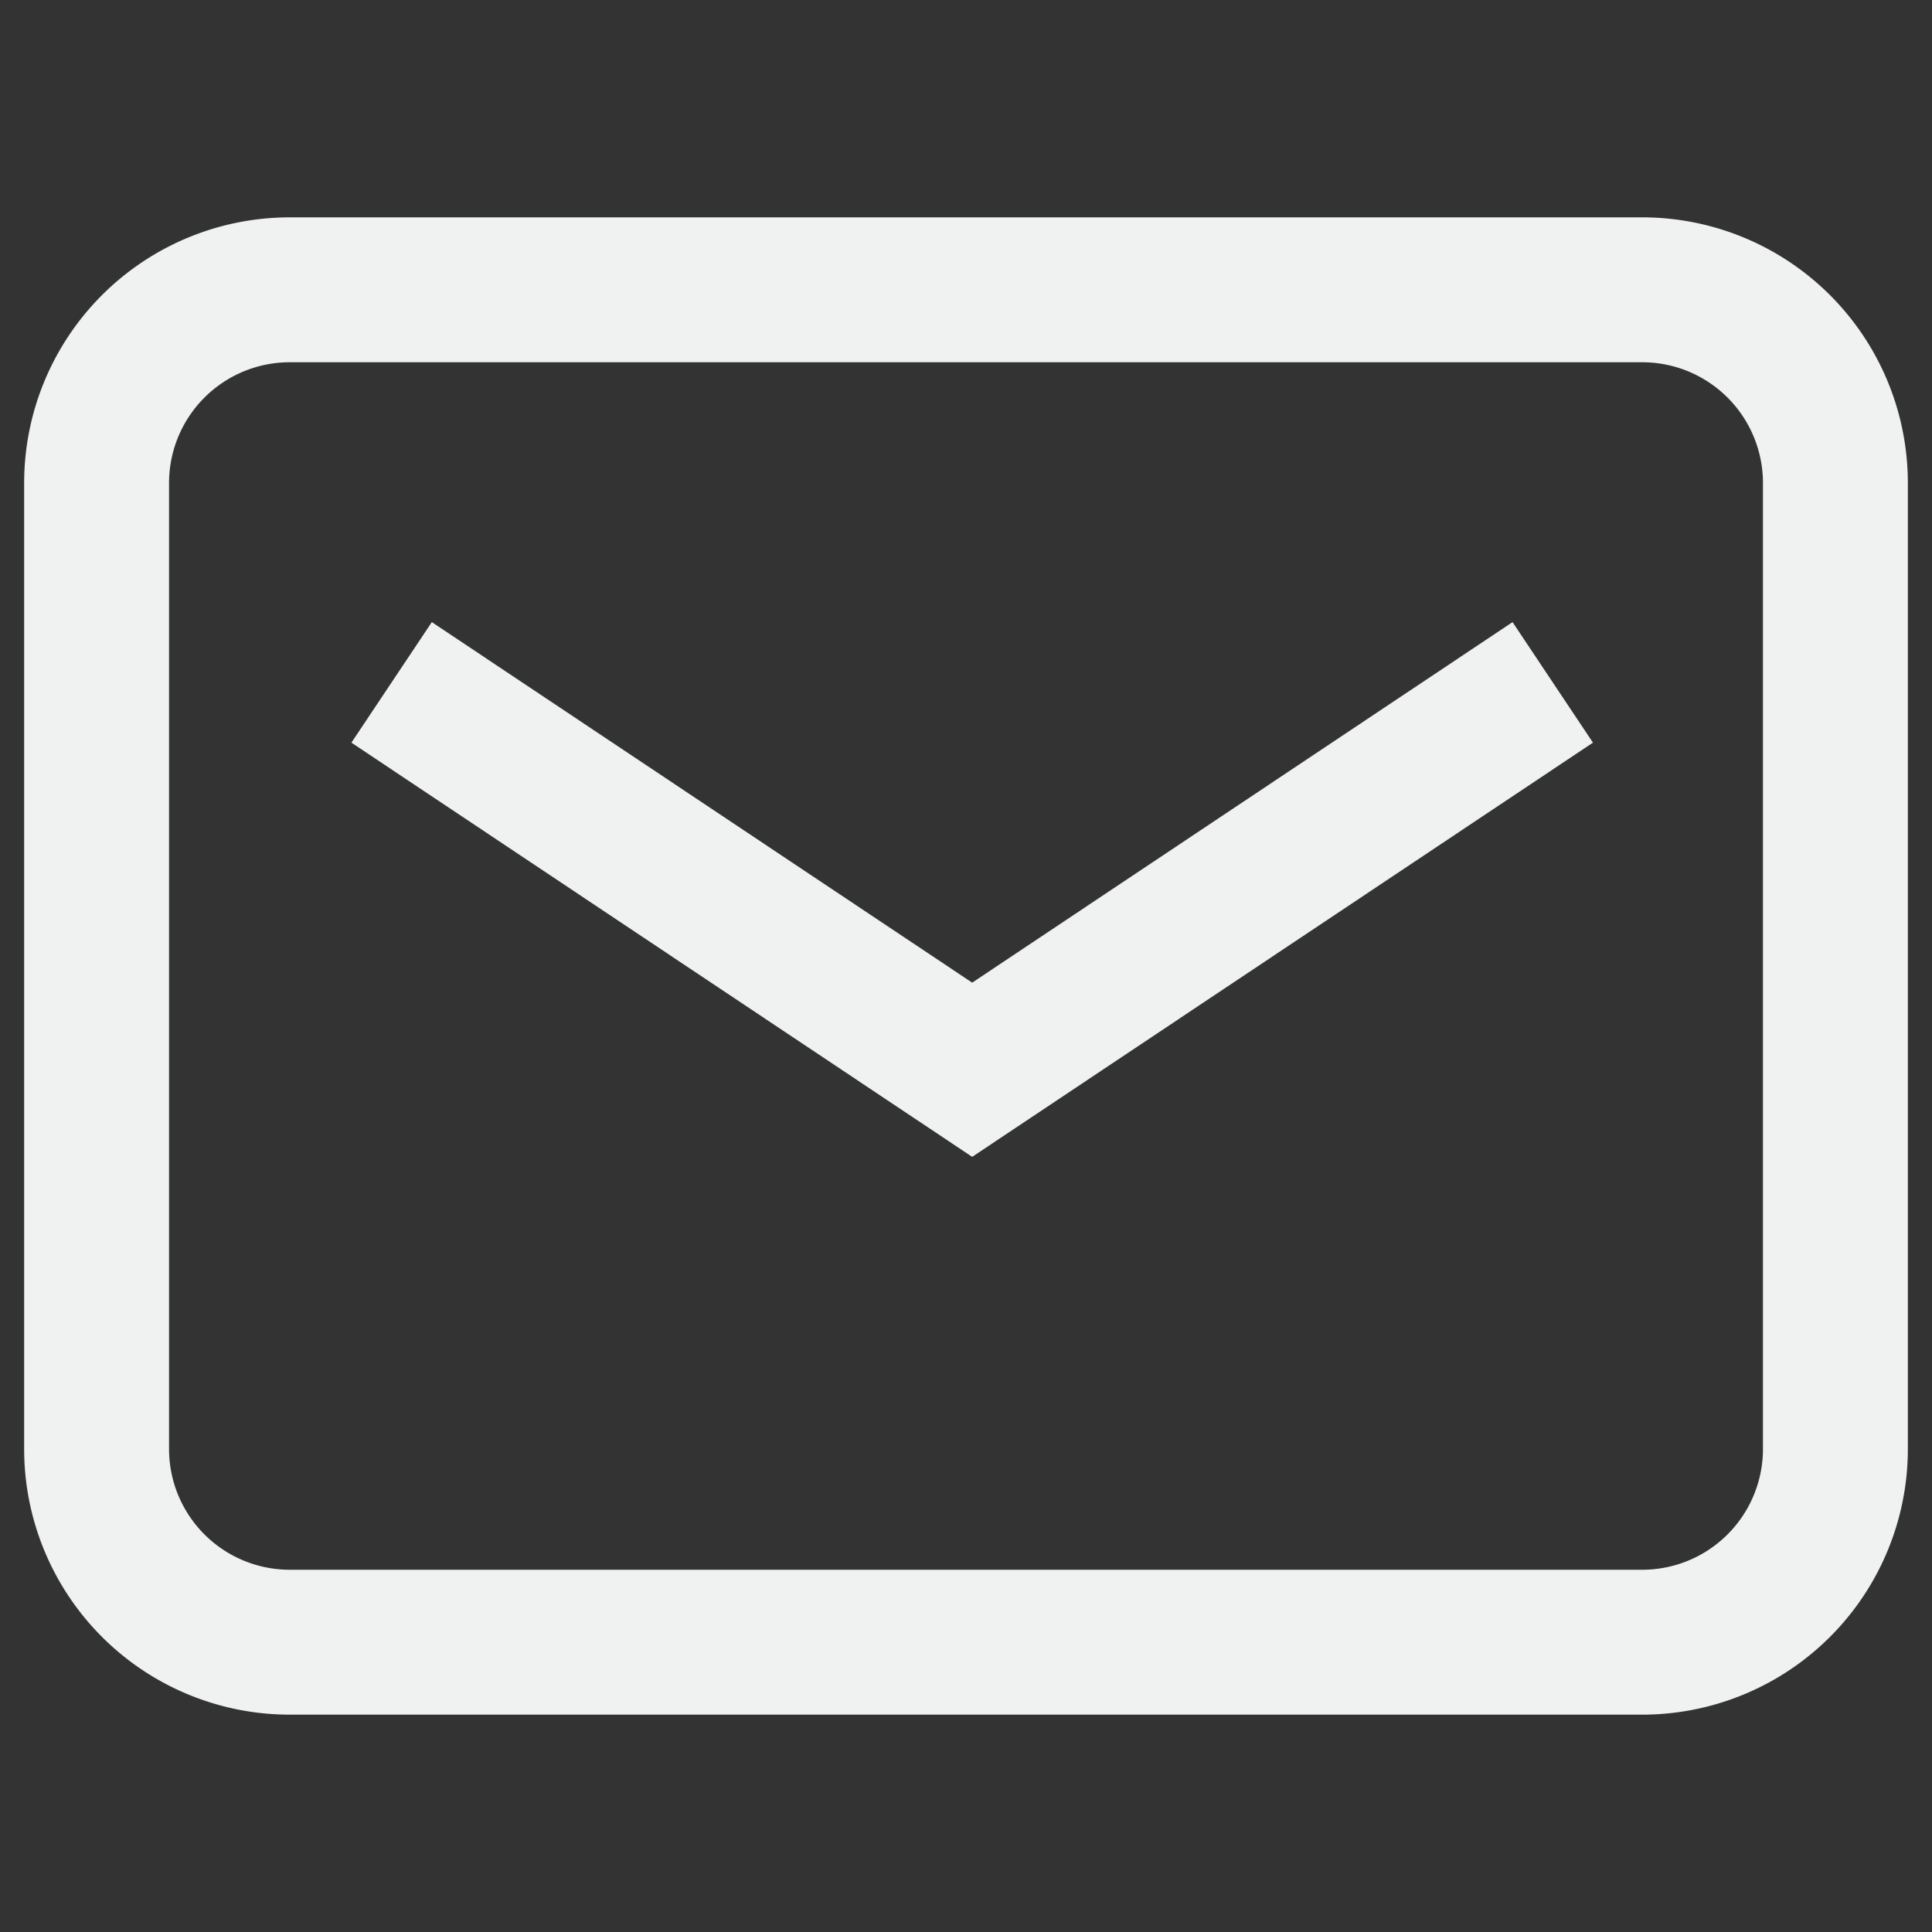 <svg xmlns="http://www.w3.org/2000/svg" width="20" height="20" viewBox="0 0 20 20">
    <rect x="0" y="0" width="20" height="20" fill="#333333" stroke="none"/>
    <g fill="none" fill-rule="evenodd">
        <path d="M0 0h20v20H0z"/>
        <path stroke="#F0F1F1" stroke-width="1.5" d="M3 3h14a2 2 0 0 1 2 2v10a2 2 0 0 1-2 2H3a2 2 0 0 1-2-2V5a2 2 0 0 1 2-2z"/>
        <path stroke="#F0F1F1" stroke-width="1.5" d="M16.074 7.064l-6.01 4.01-6.01-4.01"/>
    </g>
</svg>
